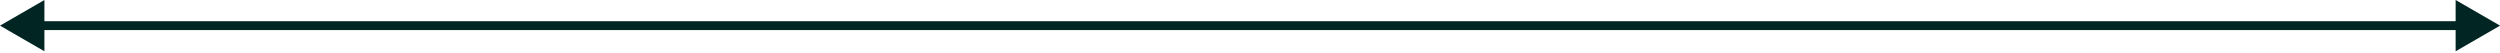 <svg width="563" height="12" viewBox="0 0 563 12" fill="none" xmlns="http://www.w3.org/2000/svg">
<path d="M0 5.774L10 11.547V-4.29153e-06L0 5.774ZM563.008 5.774L553.008 -4.29153e-06V11.547L563.008 5.774ZM9 5.774V6.774H554.008V5.774V4.774H9V5.774Z" fill="#012522"/>
</svg>
